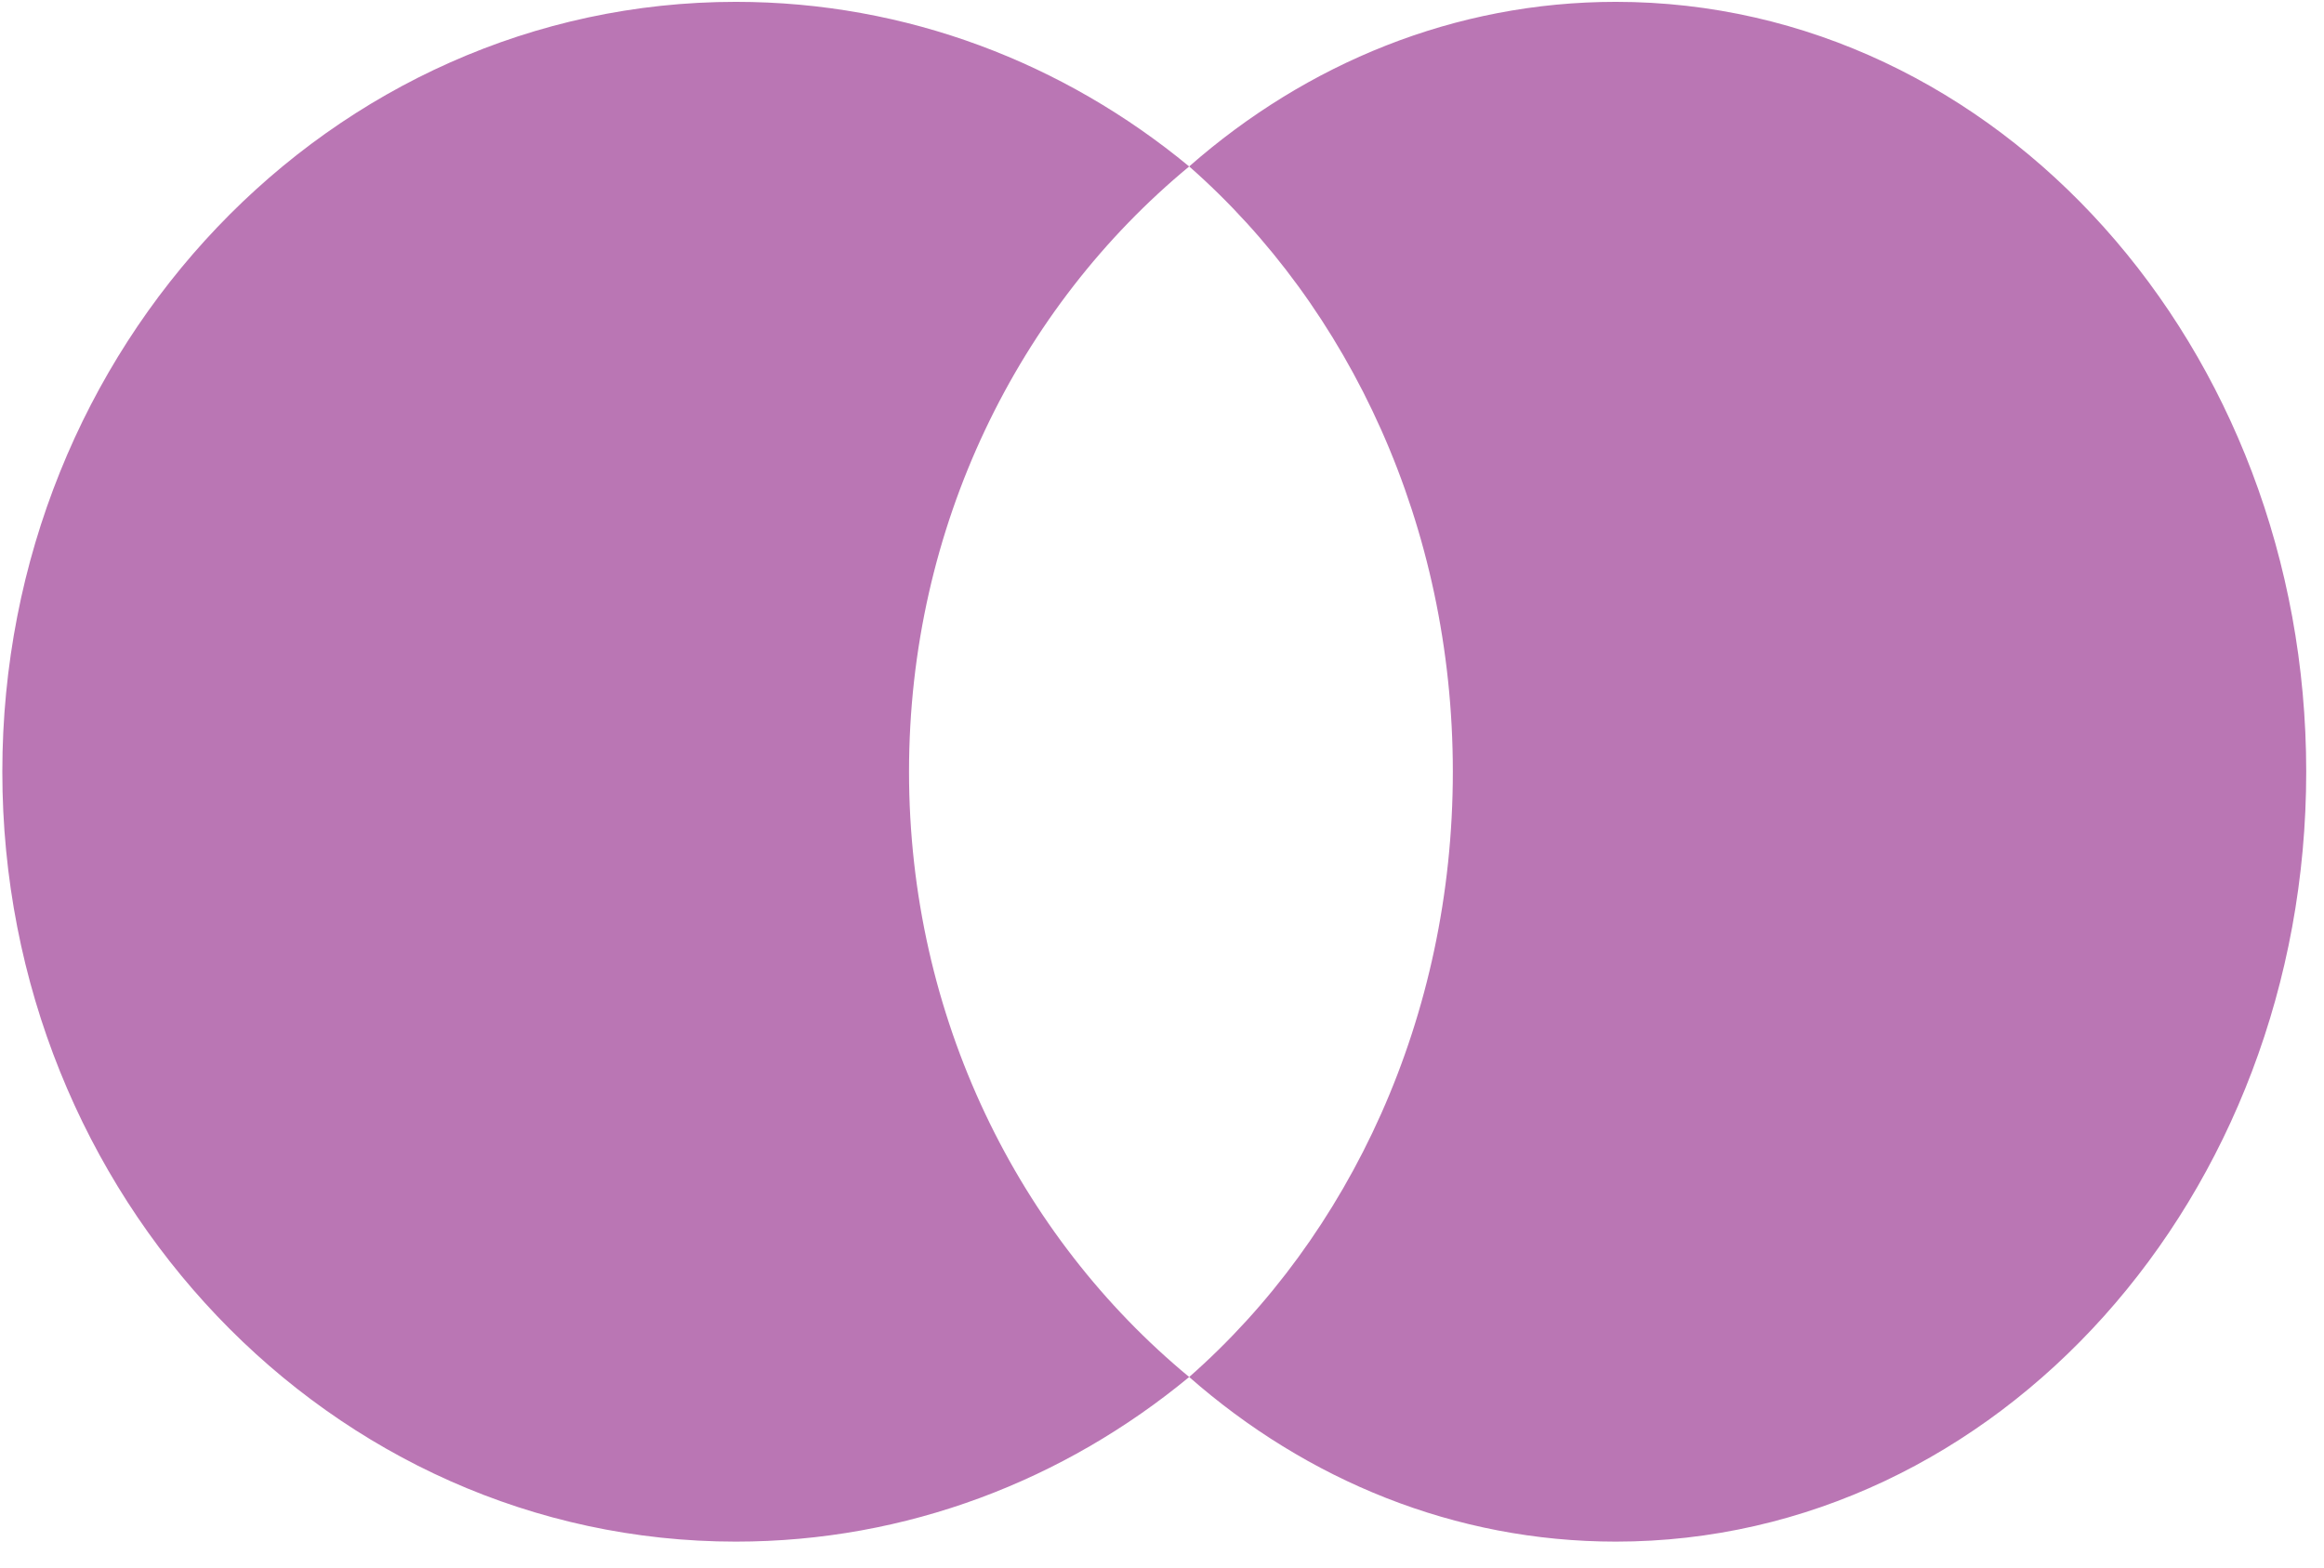 <svg width="83" height="56" viewBox="0 0 83 56" fill="none" xmlns="http://www.w3.org/2000/svg">
<path d="M32.465 27.566C32.465 18.794 36.378 10.982 42.471 5.946C38.014 2.263 32.392 0.066 26.28 0.066C11.812 0.066 0.083 12.379 0.083 27.566C0.083 42.753 11.812 55.066 26.28 55.066C32.392 55.066 38.014 52.869 42.471 49.186C36.378 44.151 32.465 36.338 32.465 27.566Z" fill="#BA76B4"/>
<path d="M82.365 27.566C82.365 42.755 71.326 55.066 57.708 55.066C51.956 55.066 46.664 52.869 42.471 49.186C48.205 44.152 51.887 36.338 51.887 27.566C51.887 18.793 48.205 10.981 42.471 5.945C46.664 2.263 51.956 0.066 57.708 0.066C71.326 0.066 82.365 12.378 82.365 27.566Z" fill="#BA76B4"/>
</svg>
